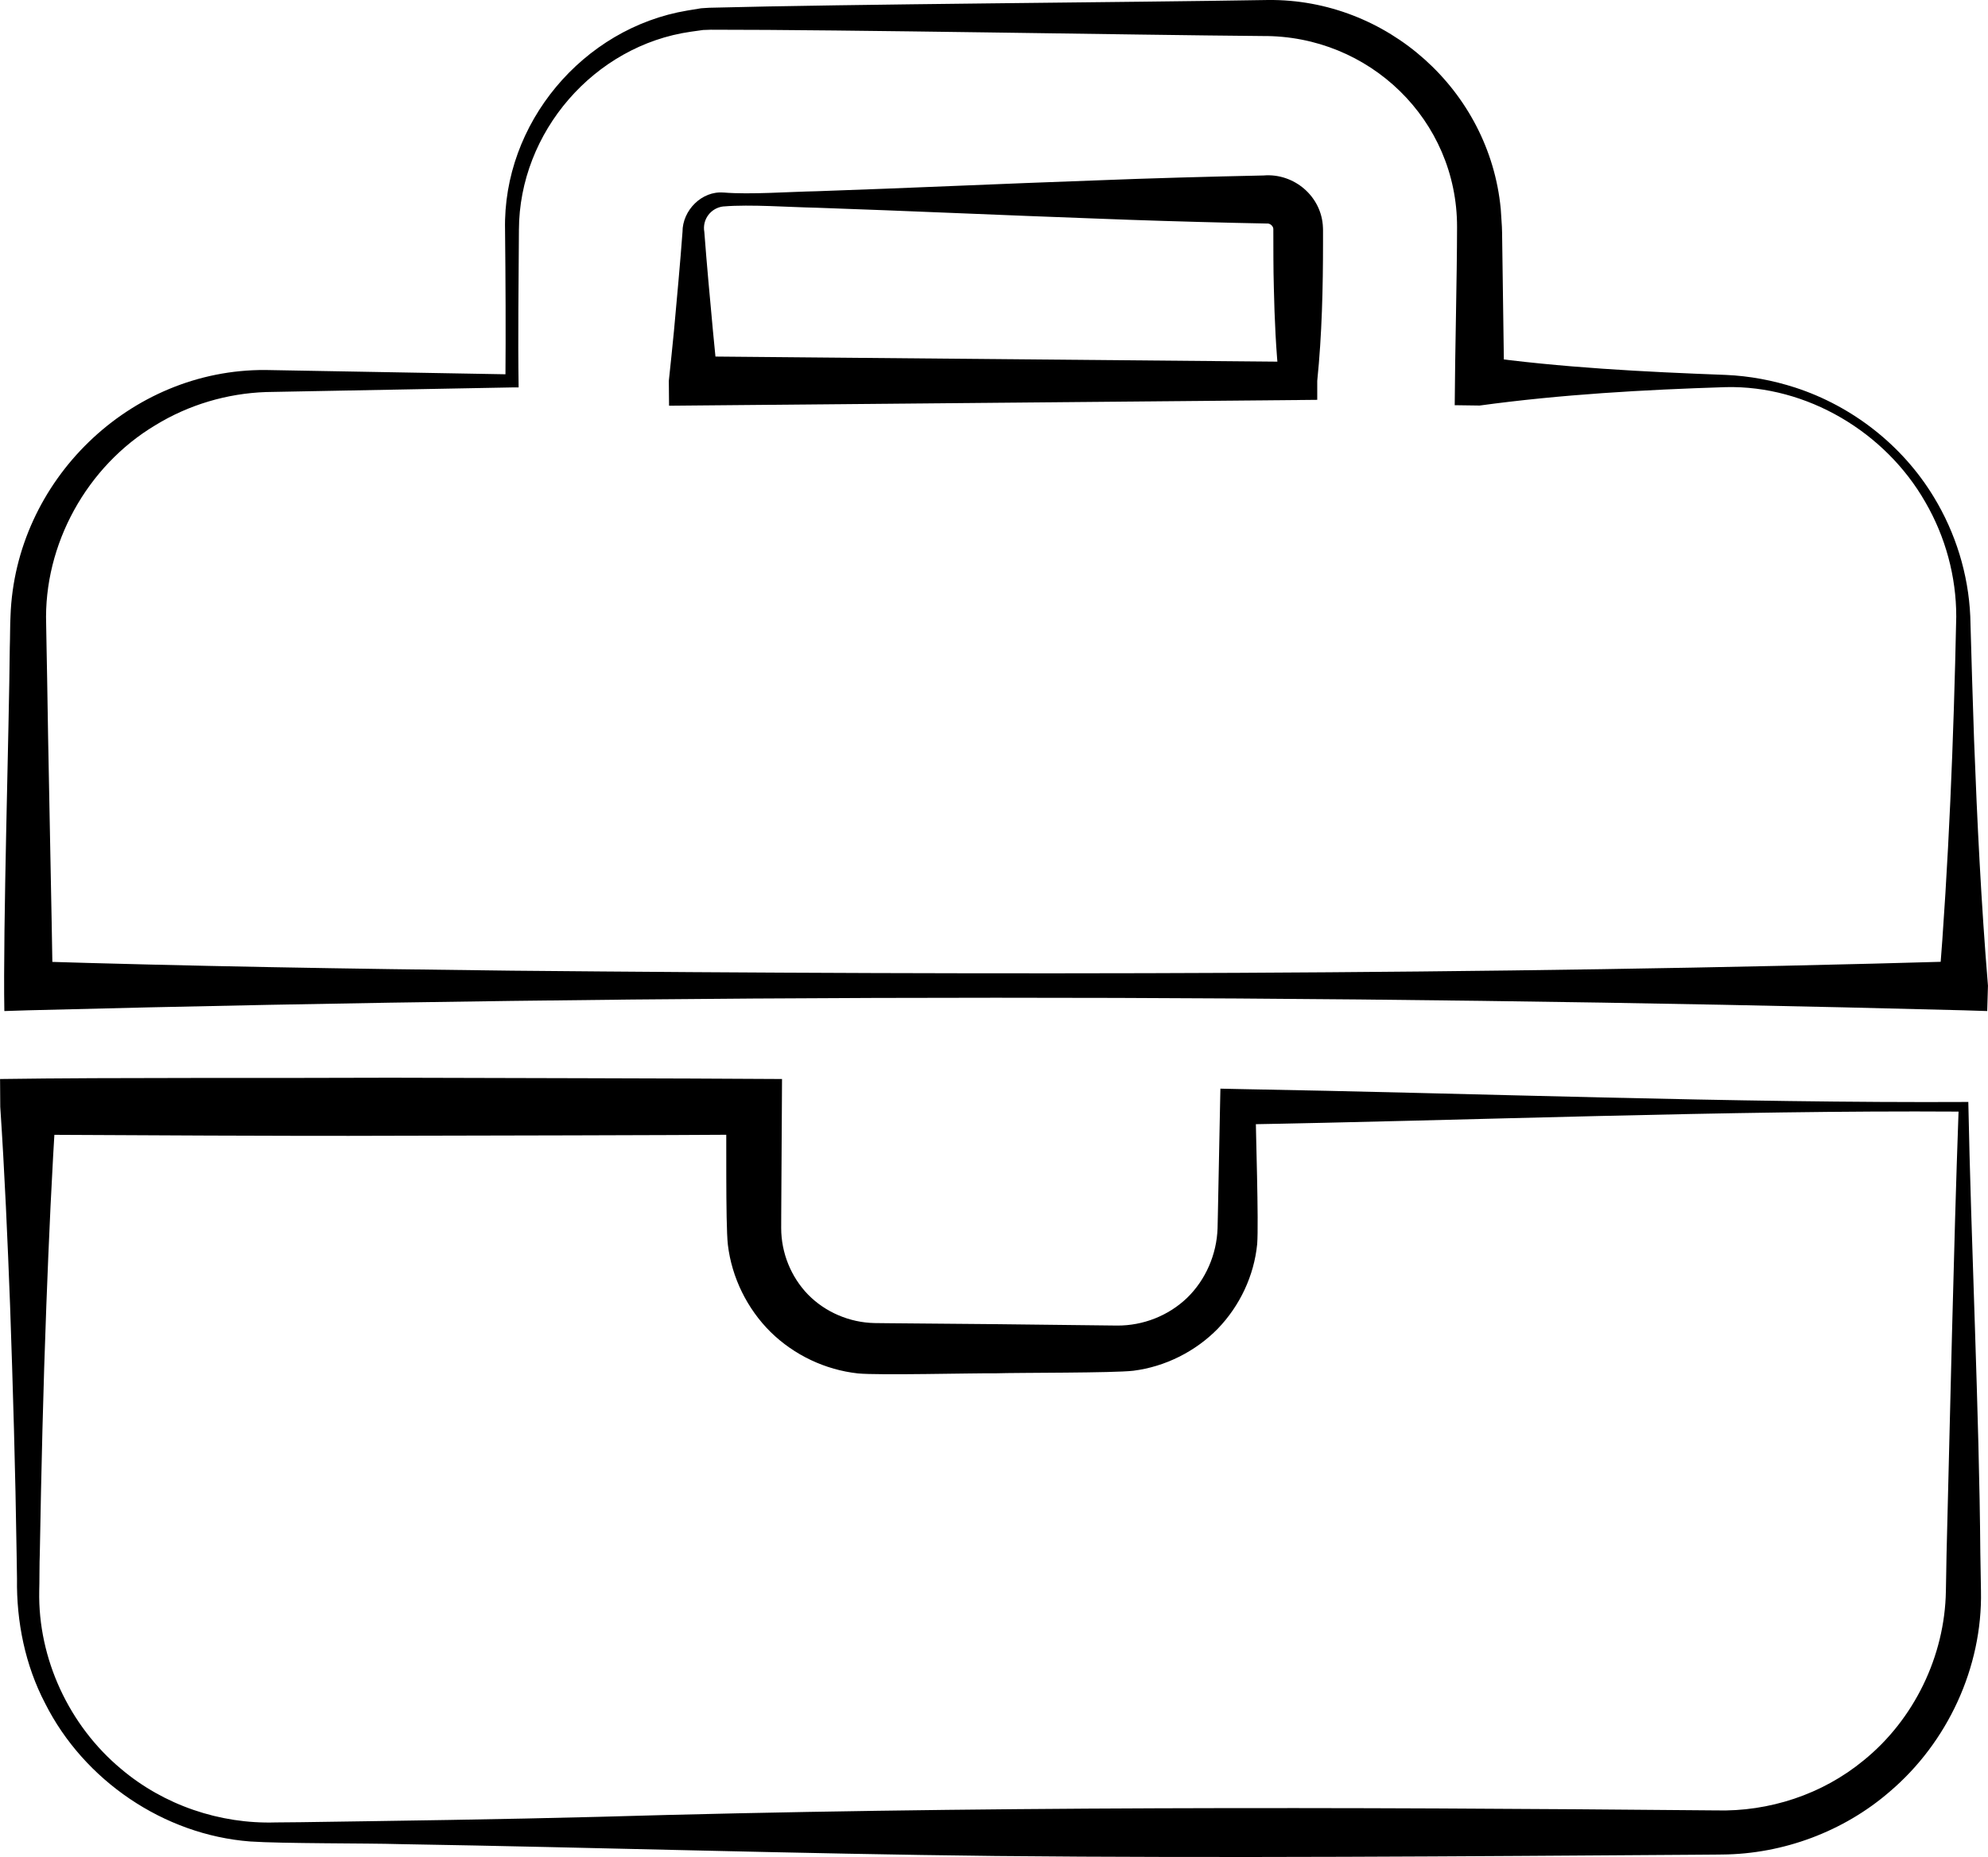 <svg xmlns="http://www.w3.org/2000/svg" id="Layer_2" data-name="Layer 2" viewBox="0 0 525.96 491.25"><g id="icons"><g><path d="M191.46,50.93c6.99.58,17.44-.21,24.57-.34,23.86-.81,50-2.03,73.71-2.86,14.48-.58,30.01-1,44.53-1.31,8.11-.69,15.45,5.56,15.74,13.78,0,0,.02.64.02.64v3.07c0,12.31-.28,24.58-1.53,36.85,0,0,0,5,0,5.01,0,0-5.05.05-5.05.05,0,0-160,1.45-160,1.45l-6.44.06s-.06-6.56-.06-6.56c.49-4.38.9-8.76,1.35-13.14.71-7.78,1.71-18.61,2.27-26.28-.02-5.71,5.12-10.92,10.88-10.41h0ZM191.46,54.6c-3.38.34-5.72,3.45-5.12,6.75.36,4.38.67,8.76,1.09,13.14.69,7.74,1.68,18.66,2.54,26.28,0,0-6.5-6.5-6.5-6.5l160,1.45-5.05,5.05c-.85-8.19-1.22-16.38-1.4-24.57-.15-5.19-.12-10.49-.14-15.69-.07-.71-.76-1.33-1.45-1.38,0,0-.38,0-.38,0l-.77-.02c-.9-.01-6.63-.15-7.68-.16-11.95-.28-24.99-.67-36.85-1.14-23.67-.85-49.9-2.04-73.71-2.86-7.1-.13-17.54-.93-24.57-.34h0Z"></path><path d="M137.29,60.76c-.07,13.59-.29,28.19-.08,41.73,0,0-1.75,0-1.75,0,0,0-65.08,1.22-65.08,1.22-10.33.36-20.5,3.38-29.29,8.78-18.09,10.81-29.57,31.53-28.88,52.61.04,3.84.21,10.39.26,14.25.11,11.01,1.34,69.26,1.49,81.42,0,0-6.5-6.5-6.5-6.5,42.67,1.33,85.33,2.03,128,2.51,126.87,1.19,257.25,1.17,384-2.51,0,0-6.5,6.51-6.5,6.5,2.62-32.5,3.92-65.11,4.6-97.64.01-10.6-2.86-21.15-8.19-30.32-10.59-18.53-31.35-30.91-52.8-30.4-21.72.69-43.49,1.92-65.11,4.87,0,0-6.59-.09-6.59-.09.07-13.69.6-33.48.62-47.09.07-28.33-23.21-50.77-51.43-50.57-34.93-.29-110.38-1.7-146-1.67,0,0-1.33.05-1.33.05,0,0-.67.02-.67.02,0,0-.66.09-.66.09,0,0-2.64.37-2.64.37-25.54,3.64-45.39,26.56-45.47,52.4h0ZM133.62,60.76c-.61-28.06,20.55-53.34,48.21-57.97.63-.09,3.1-.52,3.65-.6,0,0,.74-.05.74-.05,0,0,1.47-.09,1.47-.09C224.49,1.08,299.33.62,335.47,0c31.46-.33,58.59,23.86,61.58,55.27.08,1.79.34,4.39.35,6.13.14,10.09.41,29.07.55,39.36,0,0-6.52-6.51-6.49-6.5,21.68,3,43.33,4.1,65.15,4.92,6.25.27,12.43,1.43,18.36,3.35,15.13,4.93,28.37,15.28,36.64,28.93,5.76,9.45,9.17,20.4,9.66,31.56.2,8.09.73,24.52,1,32.61.82,21.71,1.89,43.42,3.68,65.13,0,0-.2,6.7-.2,6.7,0,0-6.3-.2-6.3-.2-169.93-4.46-342.07-4.4-512,0,0,0-6.3.2-6.3.2-.39-21.82,1.26-75,1.44-96.25.09-2.42.06-5.88.19-8.26,1.26-35.82,31.58-65.33,67.49-65.07,0,0,65.18,1.16,65.18,1.16,0,0-1.73,1.73-1.73,1.73.11-12.92.04-27.04-.1-40h0Z"></path><path d="M518.16,294.06c-60.27-.39-130.19,2.37-190.7,3.42,0,0,4.71-4.71,4.71-4.71.06,6.17.87,30.72.44,36.32-.82,8.37-4.58,16.35-10.43,22.41-5.91,6.03-13.92,10.05-22.33,11.11-5.16.62-30.71.49-36.39.68-5.94-.07-31.01.57-36.48.03-8.64-.94-16.9-4.86-23.11-10.96-6.19-6.13-10.27-14.4-11.3-23.08-.65-5.81-.3-30.34-.49-36.51,0,0,7.38,7.38,7.38,7.38-23.88.17-72.11.25-96,.3-27.92.12-68.38-.16-96-.28,0,0,7.4-7.41,7.4-7.41-1.17,17.51-1.93,35.04-2.6,52.58-.83,21.74-1.34,43.93-1.73,65.7-.11,2.13-.07,7.77-.15,9.85-.35,17.9,7.91,35.61,21.66,47.06,11.3,9.57,26.1,14.6,40.88,14.15,0,0,6.57-.06,6.57-.06,25.61-.37,53.42-.75,78.85-1.42,97.89-2.86,197.71-2.6,295.67-1.7,14.04.38,28.12-4.23,39.01-13.2,13.37-10.8,21.53-27.62,21.8-44.84.06-1.96.12-7.55.17-9.6.9-35.21,1.89-81.52,3.18-117.22h0ZM520.75,291.47c.72,36.82,2.9,82.77,3.18,119.32.07,2.2.11,7.97.17,10.11.41,20.13-8.81,40.05-24.17,53.08-12.15,10.52-28.17,16.48-44.26,16.61,0,0-1.66.02-1.66.02,0,0-6.57.05-6.57.05-59.68.41-124.28.91-183.97.32-52.56-.58-105.13-2.26-157.69-3.14-8.54-.26-31.17-.12-39.62-.7-22.82-1.76-43.96-16.13-54.23-36.56-5.27-10.08-7.6-21.59-7.43-32.96,0,0-.1-6.57-.1-6.57-.32-21.78-.97-43.96-1.73-65.7-.67-17.53-1.43-35.05-2.6-52.56,0-.01-.05-7.34-.05-7.35,30.59-.44,72.41-.19,103.46-.34,27.66.09,75.83.15,103.42.34,0,0-.04,7.35-.04,7.35,0,0-.17,28.57-.17,28.57,0,0-.01,3.54-.01,3.54.01,6.51,2.57,12.89,7.12,17.58,4.6,4.68,11.02,7.39,17.58,7.52,0,0,3.54.04,3.54.04l28.57.25,28.57.33,3.54.04c6.8.03,13.49-2.57,18.44-7.3,4.95-4.79,7.87-11.55,8.09-18.44,0,0,.08-3.55.08-3.55l.57-28.57.1-4.81,4.62.1c61.67,1.07,131.67,3.75,193.3,3.42h0Z"></path></g></g></svg>